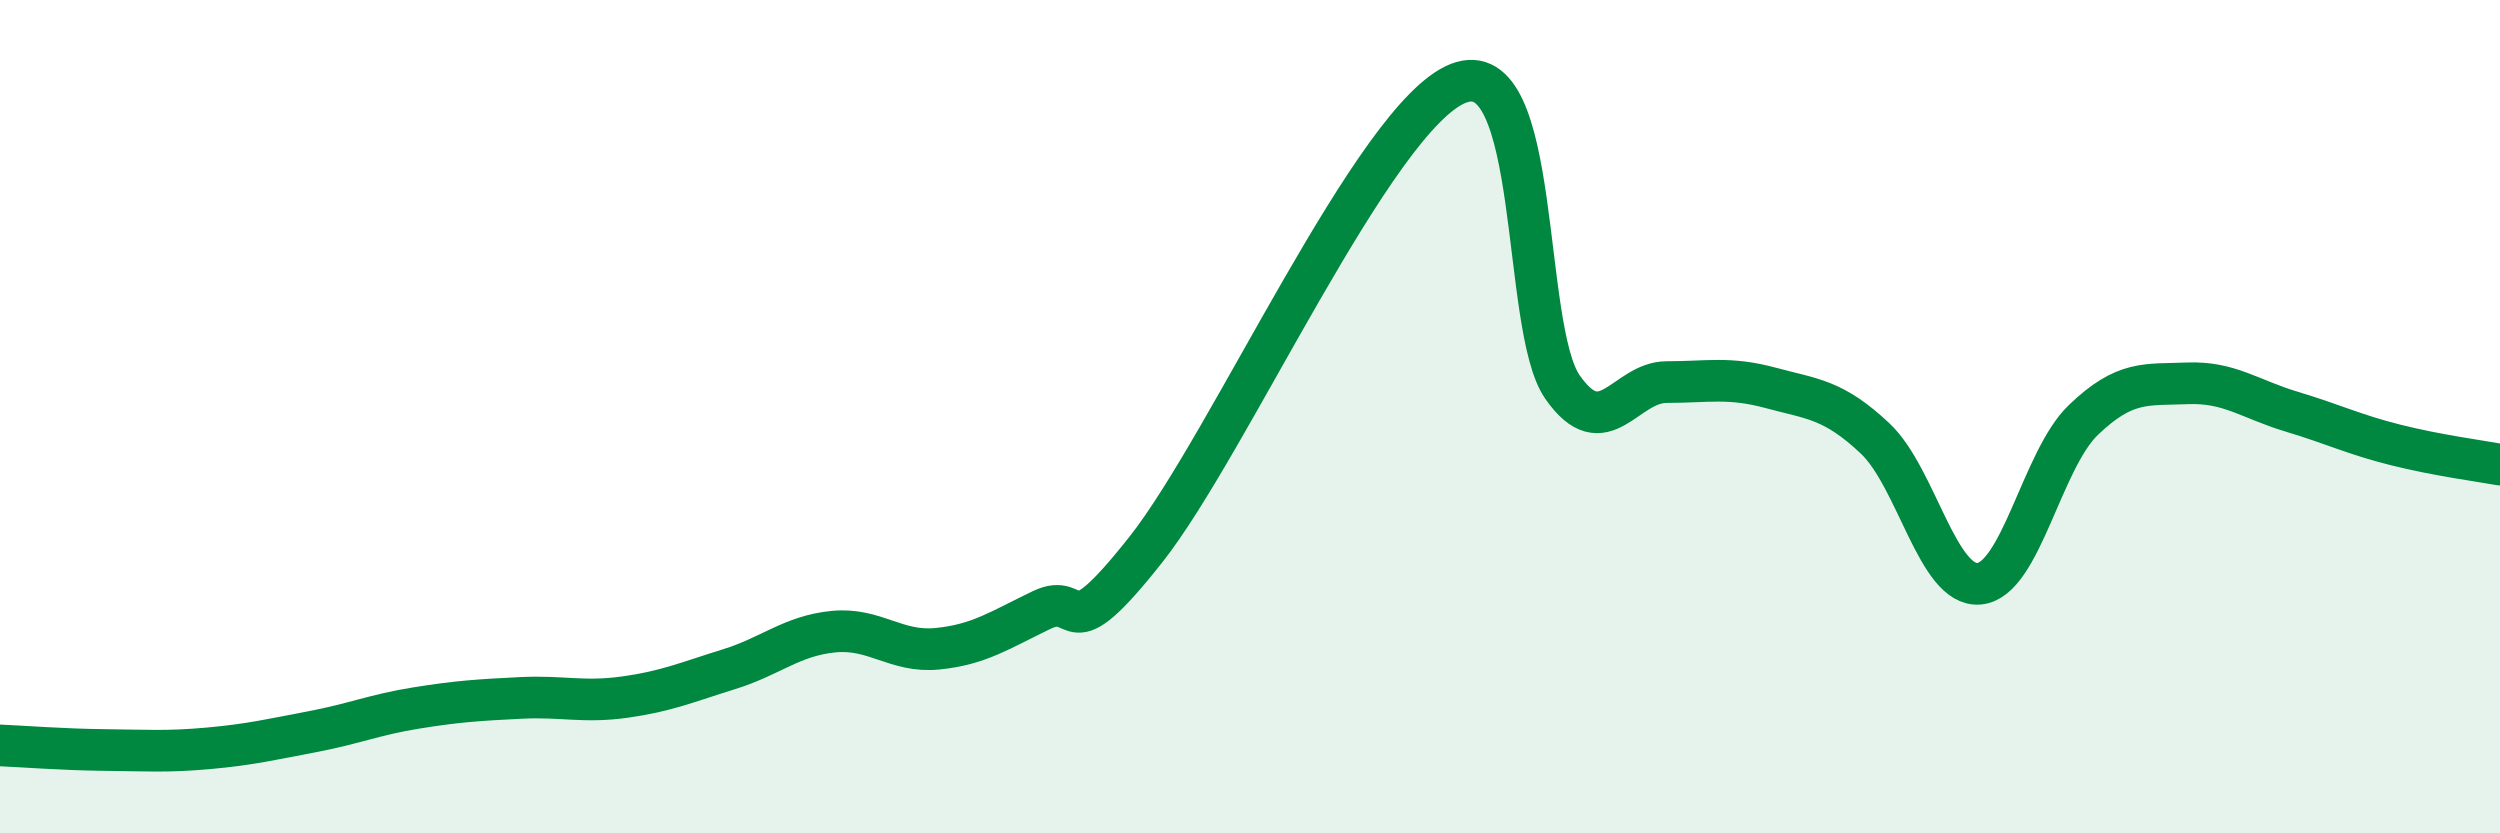 
    <svg width="60" height="20" viewBox="0 0 60 20" xmlns="http://www.w3.org/2000/svg">
      <path
        d="M 0,17.89 C 0.5,17.91 1.5,17.99 2.5,18 C 3.5,18.01 4,18.05 5,17.96 C 6,17.87 6.5,17.75 7.5,17.56 C 8.5,17.37 9,17.15 10,16.99 C 11,16.83 11.5,16.8 12.5,16.75 C 13.5,16.7 14,16.87 15,16.73 C 16,16.59 16.5,16.37 17.5,16.06 C 18.5,15.75 19,15.26 20,15.16 C 21,15.06 21.5,15.67 22.5,15.57 C 23.5,15.47 24,15.12 25,14.64 C 26,14.16 25.5,15.72 27.5,13.19 C 29.5,10.66 33,2.78 35,2 C 37,1.22 36.5,7.86 37.5,9.29 C 38.5,10.72 39,9.17 40,9.17 C 41,9.17 41.5,9.04 42.5,9.31 C 43.5,9.58 44,9.58 45,10.52 C 46,11.46 46.5,14.1 47.5,14.01 C 48.5,13.92 49,11.04 50,10.08 C 51,9.12 51.5,9.24 52.5,9.2 C 53.5,9.16 54,9.58 55,9.88 C 56,10.18 56.5,10.43 57.5,10.68 C 58.5,10.93 59.5,11.06 60,11.15L60 20L0 20Z"
        fill="#008740"
        opacity="0.1"
        stroke-linecap="round"
        stroke-linejoin="round"
      />
      <path
        d="M 0,17.89 C 0.5,17.91 1.5,17.99 2.5,18 C 3.5,18.01 4,18.05 5,17.96 C 6,17.87 6.5,17.75 7.5,17.56 C 8.5,17.37 9,17.15 10,16.99 C 11,16.83 11.5,16.8 12.5,16.75 C 13.5,16.7 14,16.87 15,16.73 C 16,16.59 16.5,16.37 17.5,16.06 C 18.5,15.75 19,15.26 20,15.16 C 21,15.06 21.5,15.67 22.5,15.57 C 23.5,15.47 24,15.12 25,14.64 C 26,14.16 25.5,15.72 27.5,13.19 C 29.5,10.66 33,2.78 35,2 C 37,1.22 36.5,7.86 37.5,9.29 C 38.5,10.72 39,9.17 40,9.17 C 41,9.17 41.5,9.04 42.5,9.31 C 43.5,9.58 44,9.58 45,10.52 C 46,11.46 46.5,14.1 47.5,14.01 C 48.5,13.92 49,11.04 50,10.08 C 51,9.12 51.5,9.24 52.5,9.2 C 53.5,9.16 54,9.58 55,9.88 C 56,10.18 56.5,10.43 57.5,10.68 C 58.5,10.93 59.5,11.06 60,11.15"
        stroke="#008740"
        stroke-width="1"
        fill="none"
        stroke-linecap="round"
        stroke-linejoin="round"
      />
    </svg>
  